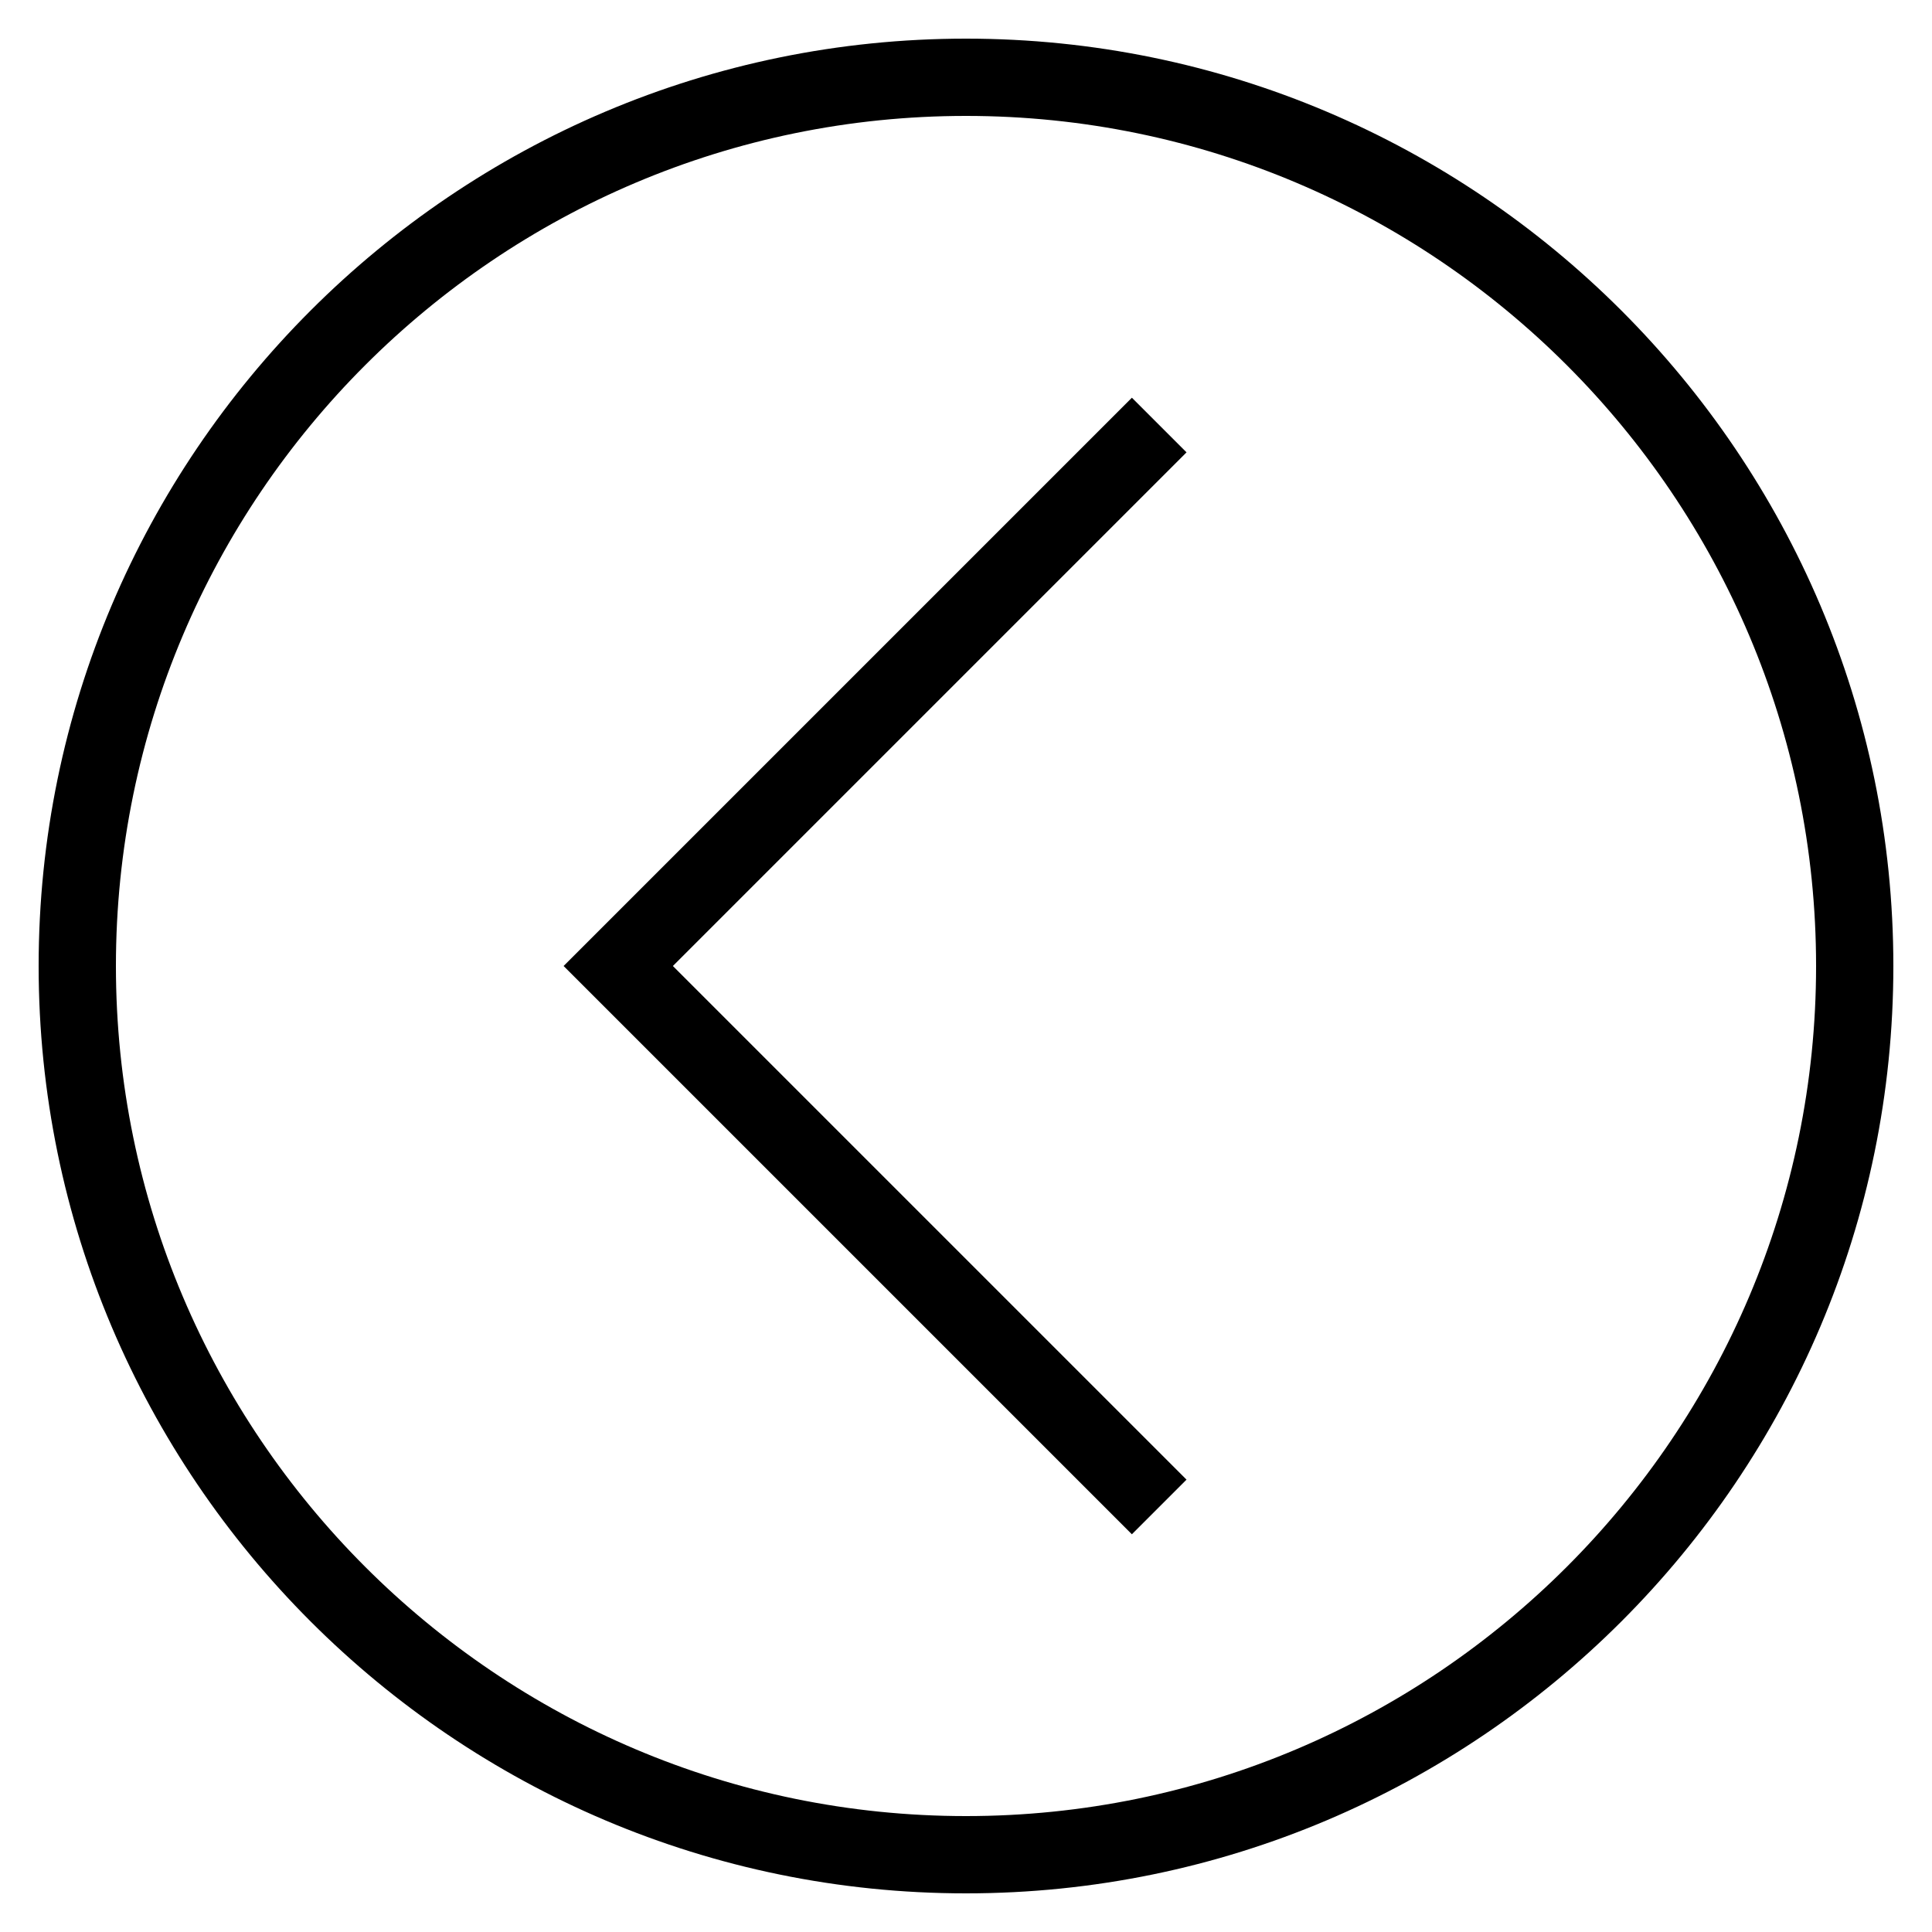 <?xml version="1.0" encoding="iso-8859-1"?>
<!-- Generator: Adobe Illustrator 22.1.0, SVG Export Plug-In . SVG Version: 6.00 Build 0)  -->
<svg version="1.1" xmlns="http://www.w3.org/2000/svg" xmlns:xlink="http://www.w3.org/1999/xlink" x="0px" y="0px"
	 viewBox="0 0 50 50" style="enable-background:new 0 0 50 50;" xml:space="preserve">
<g id="Layer_1">
	<path d="M25,1C11.767,1,1,11.767,1,25s10.767,24,24,24s24-10.767,24-24S38.233,1,25,1z M25,47C12.869,47,3,37.131,3,25
		S12.869,3,25,3s22,9.869,22,22S37.131,47,25,47z"/>
	<polygon points="29.293,10.293 14.586,25 29.293,39.707 30.707,38.293 17.414,25 30.707,11.707 	"/>
</g>
<g>
</g>
</svg>
